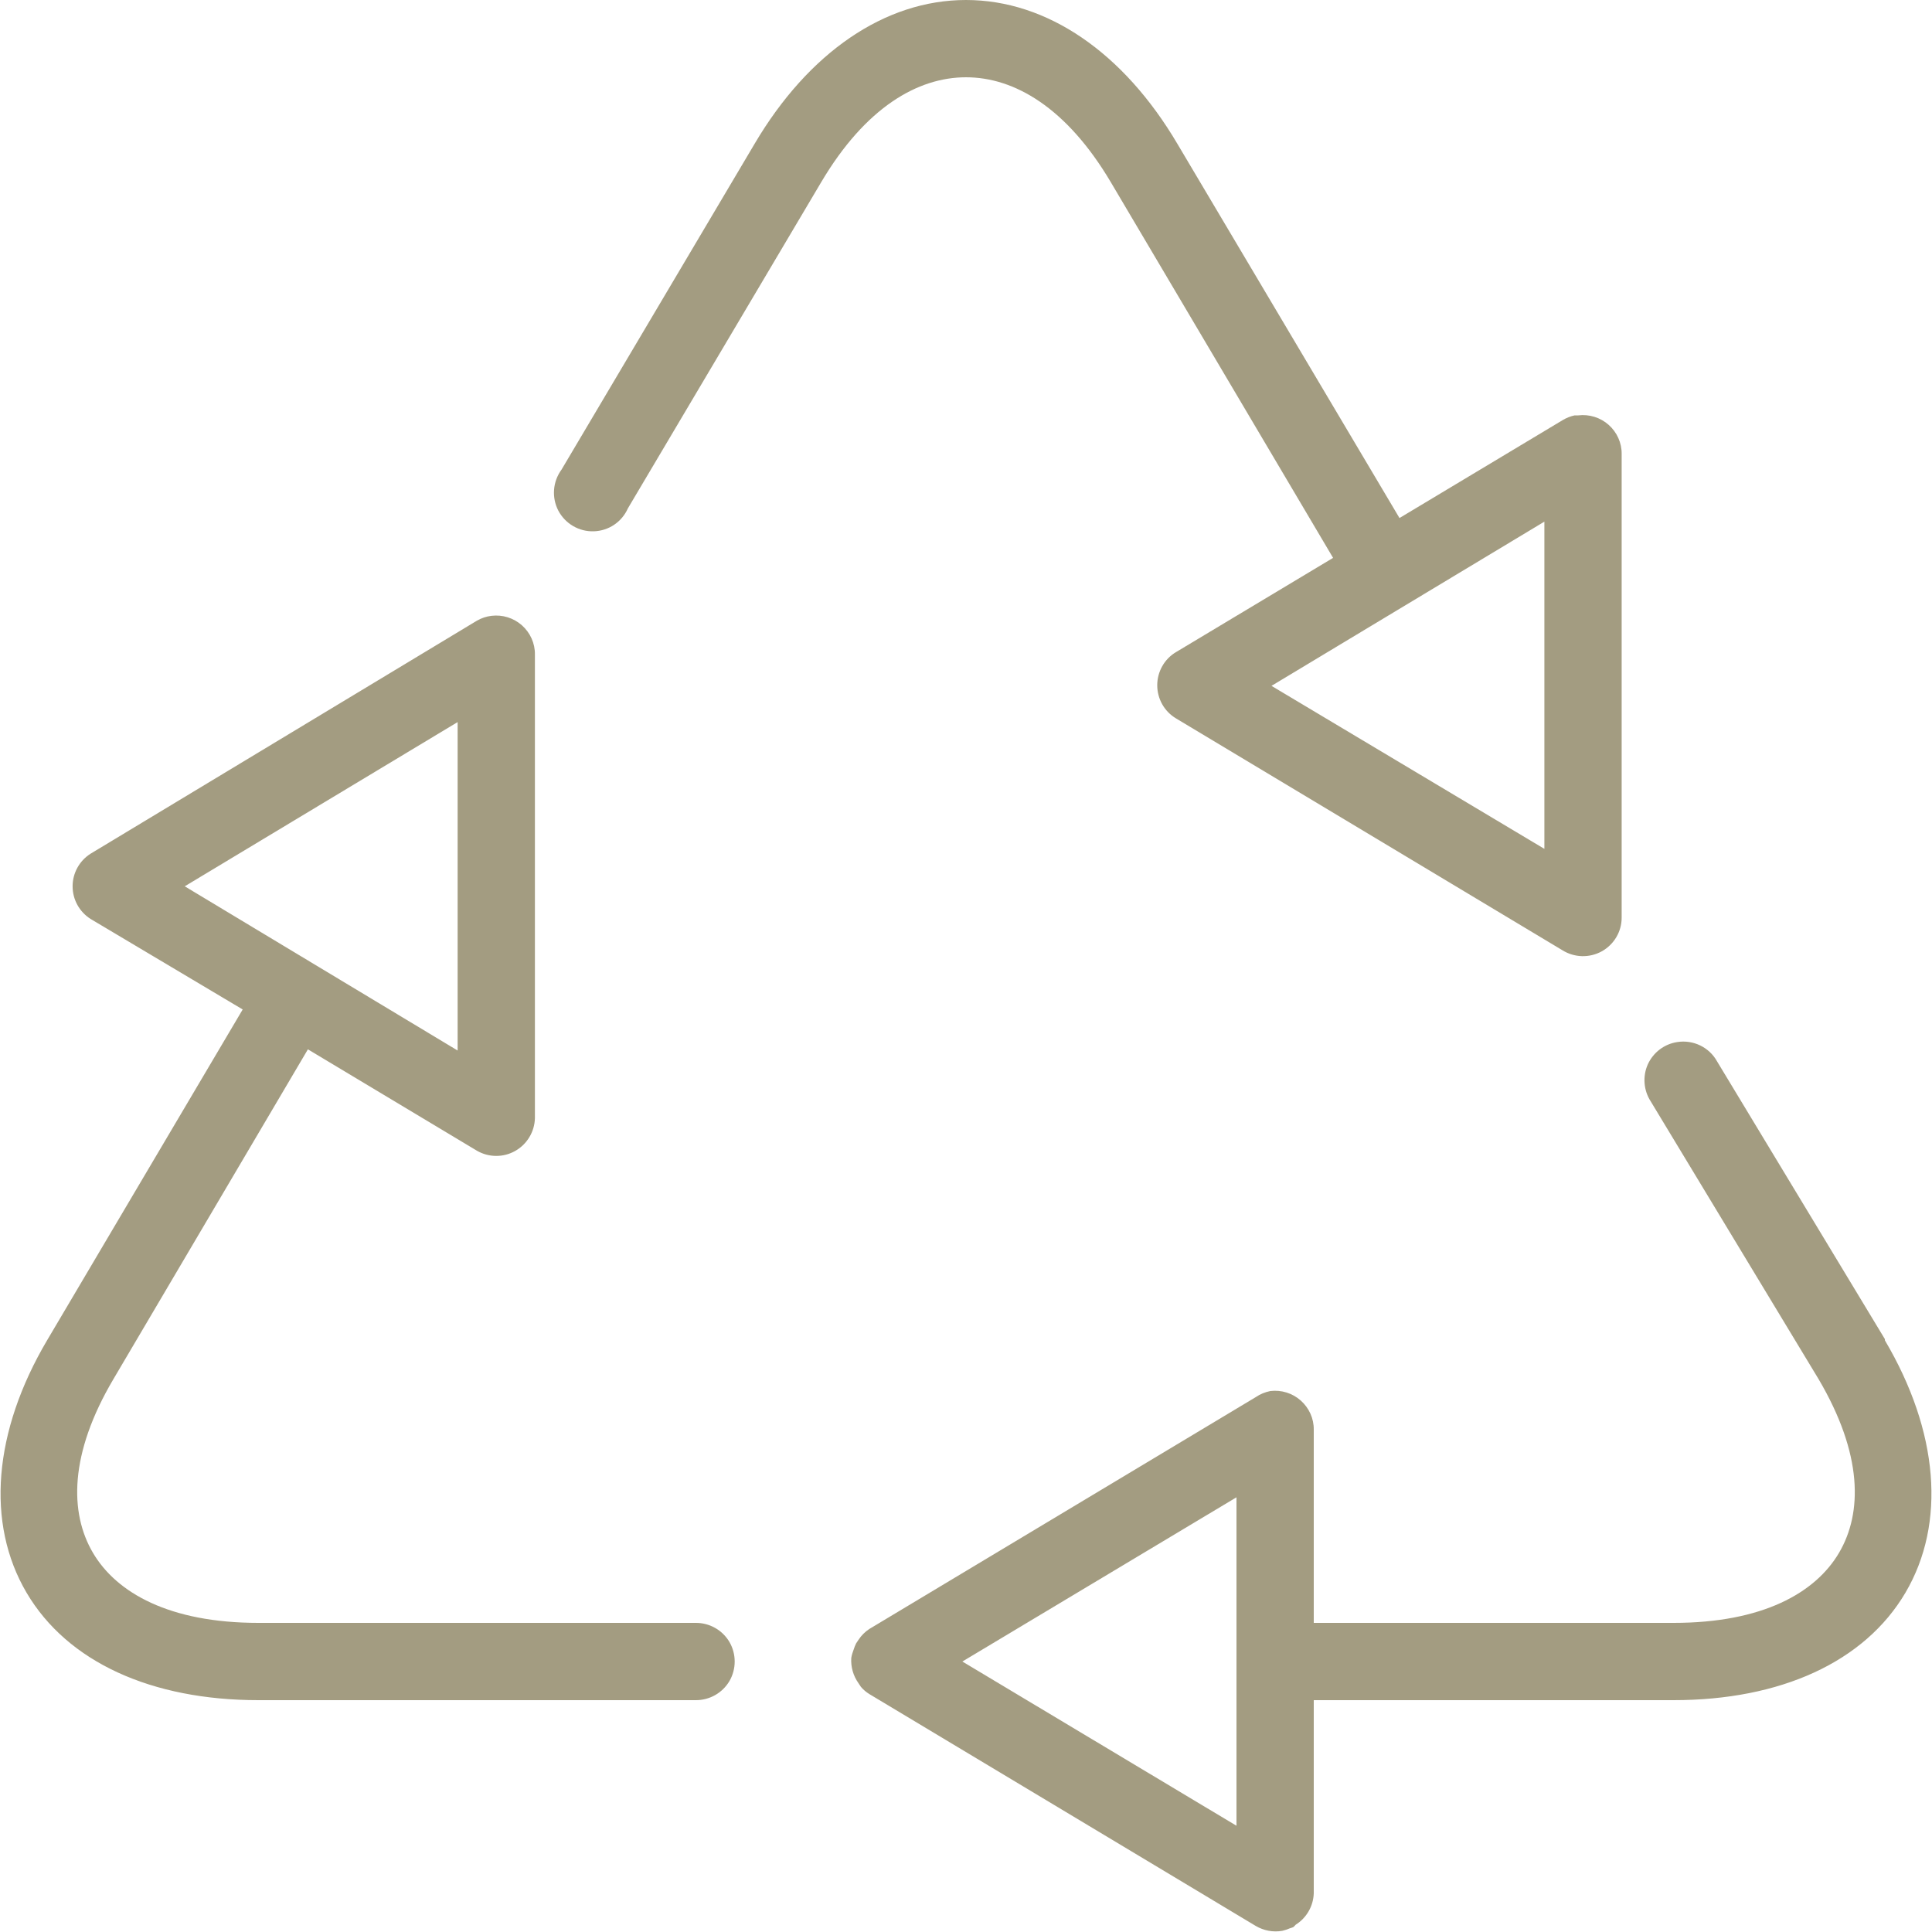 <?xml version="1.0" encoding="UTF-8"?>
<svg xmlns="http://www.w3.org/2000/svg" width="76" height="76" viewBox="0 0 76 76" fill="none">
  <path d="M38 0C34.805 0 31.801 2.072 29.687 5.652L22.087 18.477C21.743 18.947 21.695 19.57 21.963 20.087C22.236 20.603 22.776 20.918 23.358 20.9C23.946 20.882 24.462 20.532 24.7 19.997L32.3 7.173C34.045 4.222 36.106 3.04 38 3.04C39.894 3.04 41.954 4.222 43.7 7.173L52.44 21.945L46.265 25.65C45.802 25.923 45.523 26.422 45.523 26.956C45.523 27.491 45.802 27.989 46.265 28.262L61.465 37.383C61.934 37.673 62.522 37.691 63.008 37.424C63.489 37.157 63.792 36.652 63.792 36.1V17.86C63.798 17.421 63.608 17.005 63.282 16.714C62.955 16.423 62.516 16.287 62.082 16.34C62.035 16.34 61.987 16.34 61.94 16.34C61.773 16.376 61.613 16.441 61.465 16.53L55.052 20.378L46.312 5.652C44.199 2.072 41.194 0 38 0ZM60.752 20.52V33.392L50.017 26.98L60.752 20.52ZM19.332 24.225C19.13 24.249 18.94 24.314 18.762 24.415L3.562 33.583C3.123 33.862 2.856 34.343 2.856 34.865C2.856 35.388 3.123 35.868 3.562 36.148L9.547 39.71L1.852 52.725C-0.261 56.305 -0.564 59.921 1.045 62.653C2.654 65.384 5.961 66.88 10.165 66.88H27.36C27.906 66.886 28.417 66.601 28.696 66.126C28.969 65.651 28.969 65.069 28.696 64.594C28.417 64.119 27.906 63.834 27.36 63.84H10.165C6.662 63.84 4.584 62.658 3.657 61.085C2.731 59.512 2.719 57.196 4.465 54.245L12.112 41.278L18.762 45.267C19.225 45.535 19.801 45.541 20.27 45.273C20.733 45.012 21.03 44.519 21.042 43.985V25.745C21.048 25.306 20.858 24.89 20.532 24.599C20.205 24.308 19.766 24.172 19.332 24.225ZM18.002 28.405V41.325L7.267 34.865L18.002 28.405ZM65.977 40.992C65.467 41.07 65.033 41.402 64.82 41.871C64.612 42.34 64.653 42.887 64.932 43.32L71.535 54.245C73.28 57.202 73.269 59.512 72.342 61.085C71.416 62.658 69.338 63.84 65.835 63.84H51.68V56.24C51.686 55.801 51.496 55.385 51.169 55.094C50.843 54.803 50.403 54.667 49.97 54.72C49.768 54.762 49.572 54.839 49.4 54.958L34.2 64.078C34.028 64.19 33.885 64.333 33.772 64.505C33.737 64.552 33.707 64.6 33.677 64.647C33.642 64.725 33.606 64.802 33.582 64.885C33.541 64.992 33.505 65.105 33.487 65.218C33.464 65.574 33.565 65.924 33.772 66.215C33.802 66.263 33.832 66.31 33.867 66.358C33.962 66.47 34.075 66.565 34.2 66.642L49.4 75.763C49.715 75.947 50.083 76.018 50.445 75.953C50.54 75.929 50.641 75.899 50.73 75.858C50.777 75.846 50.825 75.828 50.872 75.81C50.908 75.78 50.938 75.751 50.967 75.715C51.395 75.448 51.662 74.985 51.68 74.48V66.88H65.835C70.039 66.88 73.346 65.384 74.955 62.653C76.564 59.921 76.261 56.305 74.147 52.725C74.147 52.707 74.147 52.695 74.147 52.678L67.545 41.752C67.236 41.194 66.607 40.892 65.977 40.992ZM48.64 58.9V71.82L37.857 65.36L48.64 58.9Z" fill="#A39C81"></path>
</svg>
